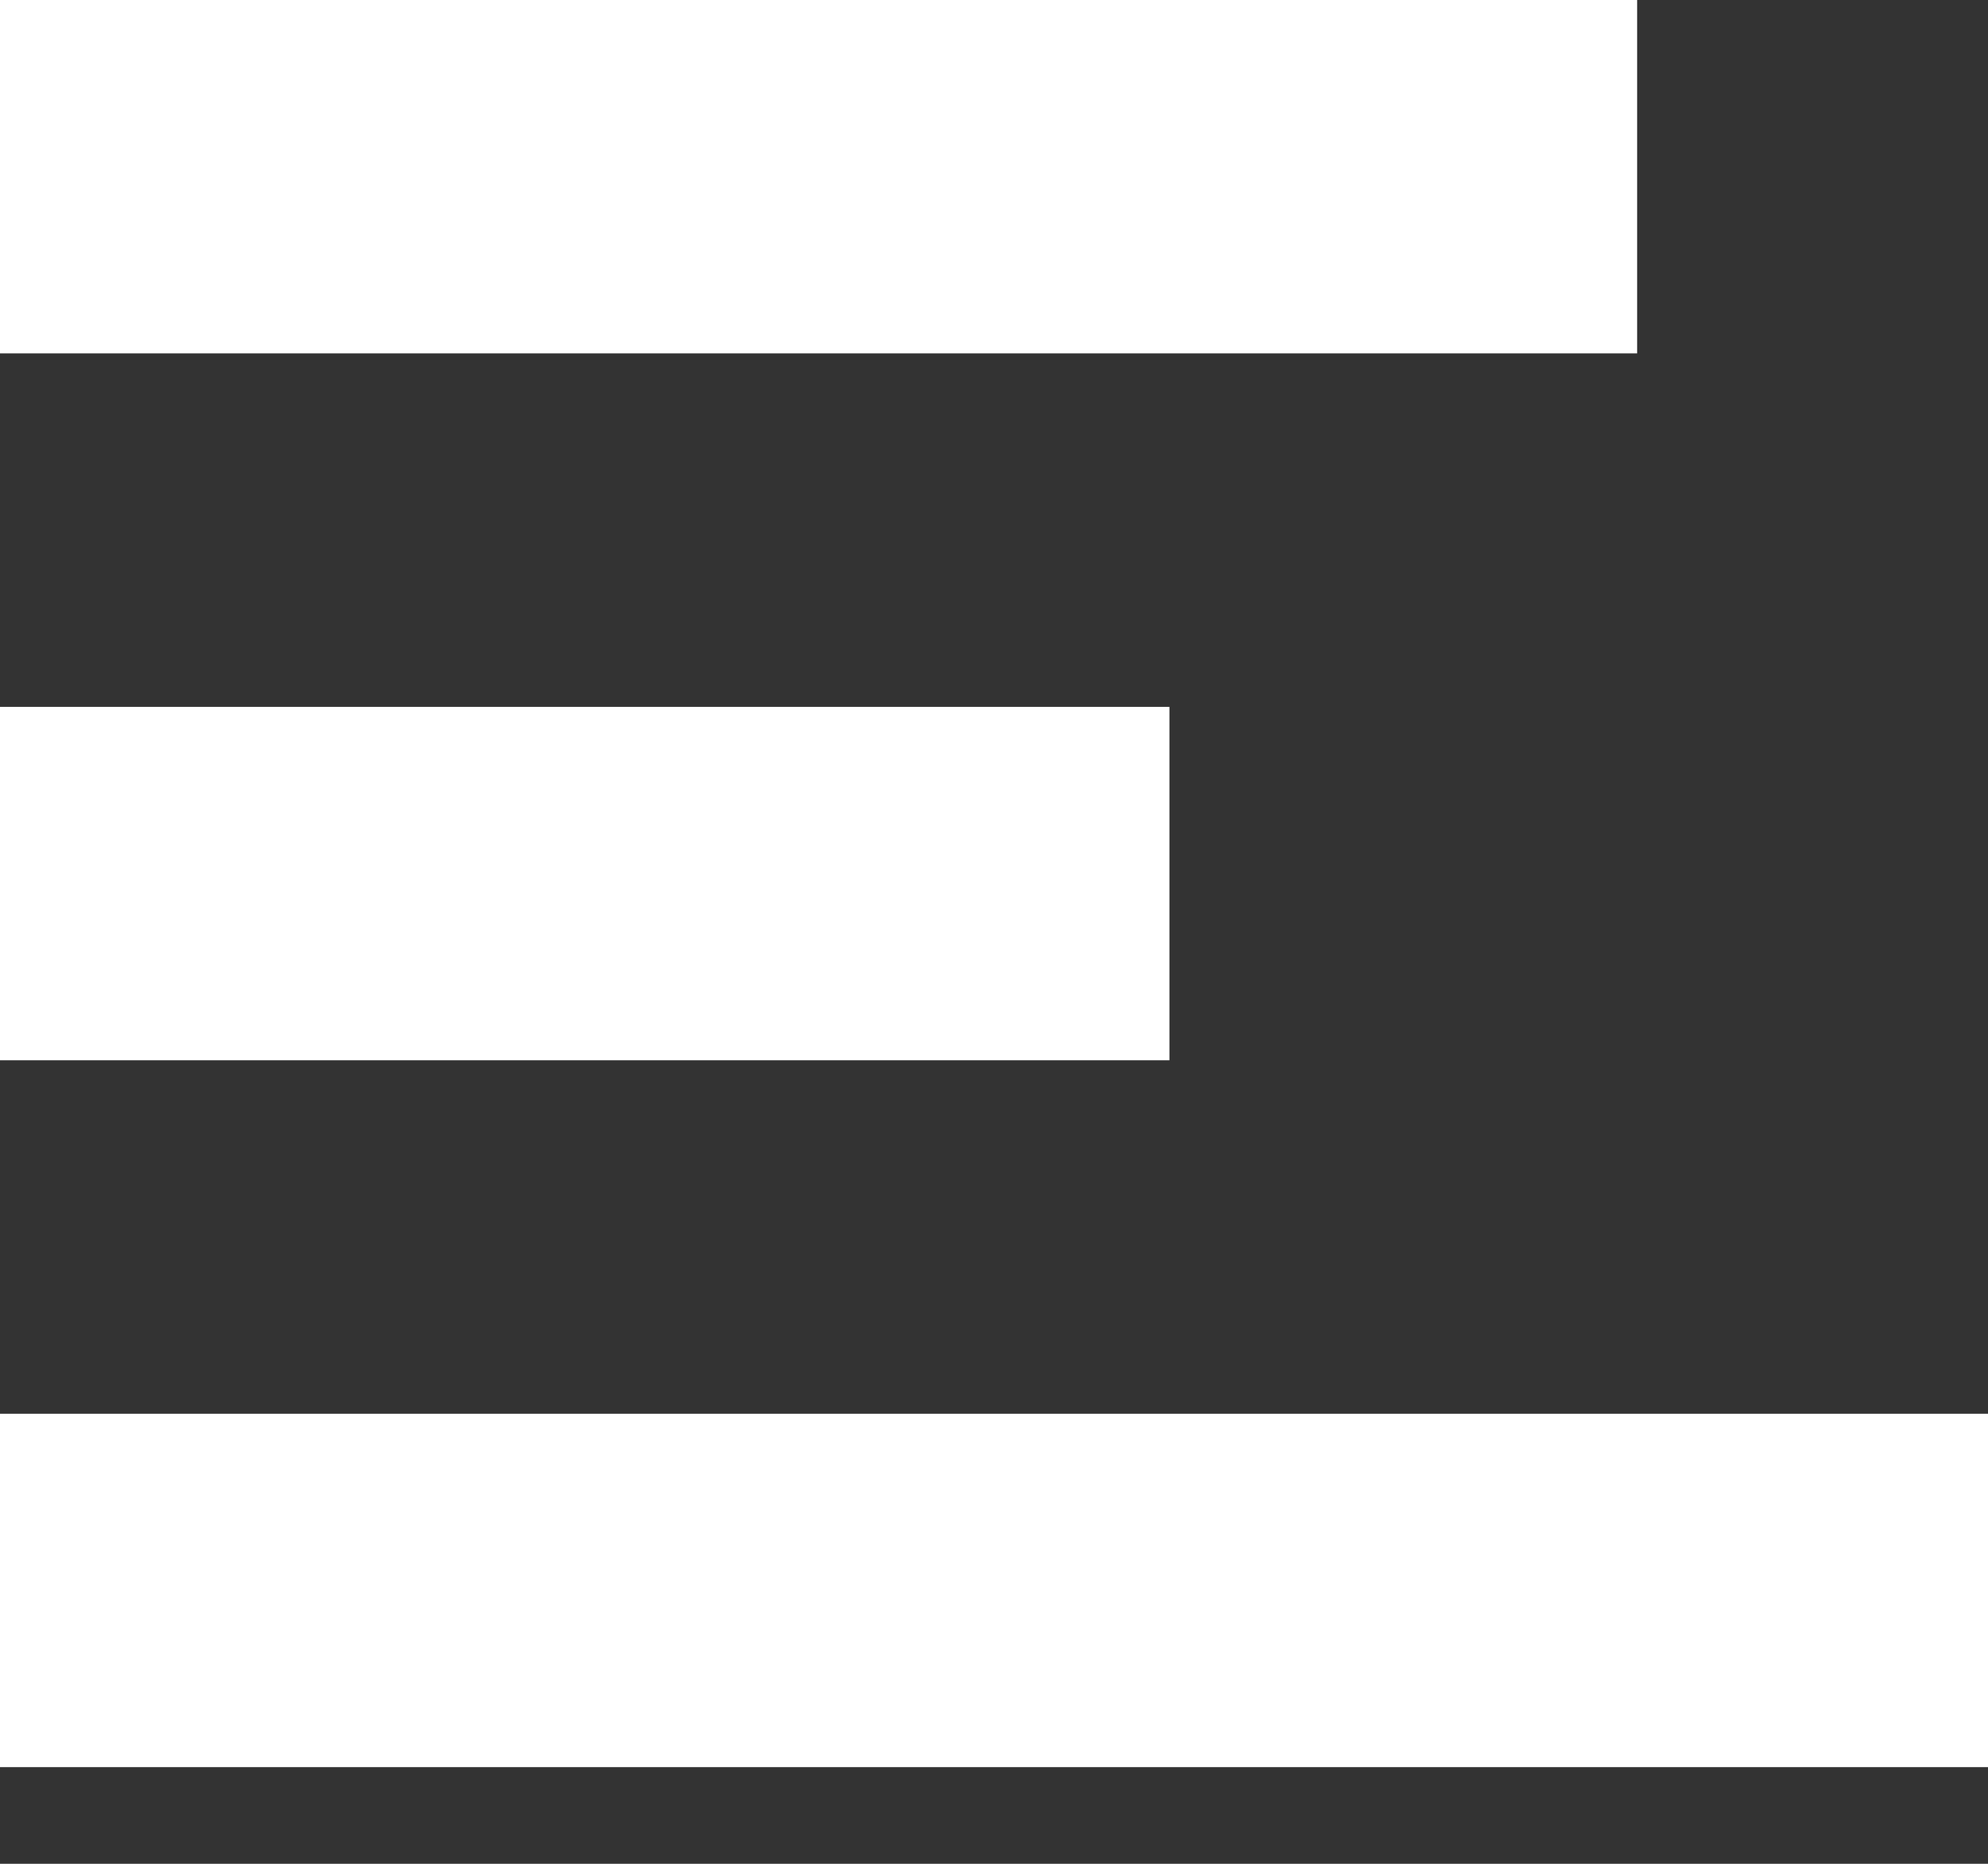 <?xml version="1.0" encoding="UTF-8" standalone="no"?>
<svg width="16px" height="15px" viewBox="0 0 16 15" version="1.1" xmlns="http://www.w3.org/2000/svg" xmlns:xlink="http://www.w3.org/1999/xlink">
    <rect x="0" y="0" width="16" height="15" fill="#333333" stroke="none"/>
    <!-- Generator: Sketch 47.1 (45422) - http://www.bohemiancoding.com/sketch -->
    <title>ico/menu</title>
    <desc>Created with Sketch.</desc>
    <defs></defs>
    <g id="Symbols" stroke="none" stroke-width="1" fill="none" fill-rule="evenodd">
        <g id="ico/menu" fill="#FFFFFF">
            <path d="M0,0 L0,2.844 L13.176,2.844 L13.176,0 L0,0 L0,0 Z M0,5.689 L0,8.533 L9.412,8.533 L9.412,5.689 L0,5.689 L0,5.689 Z M0,11.378 L0,14.222 L16,14.222 L16,11.378 L0,11.378 L0,11.378 Z" id="menu"></path>
        </g>
    </g>
</svg>